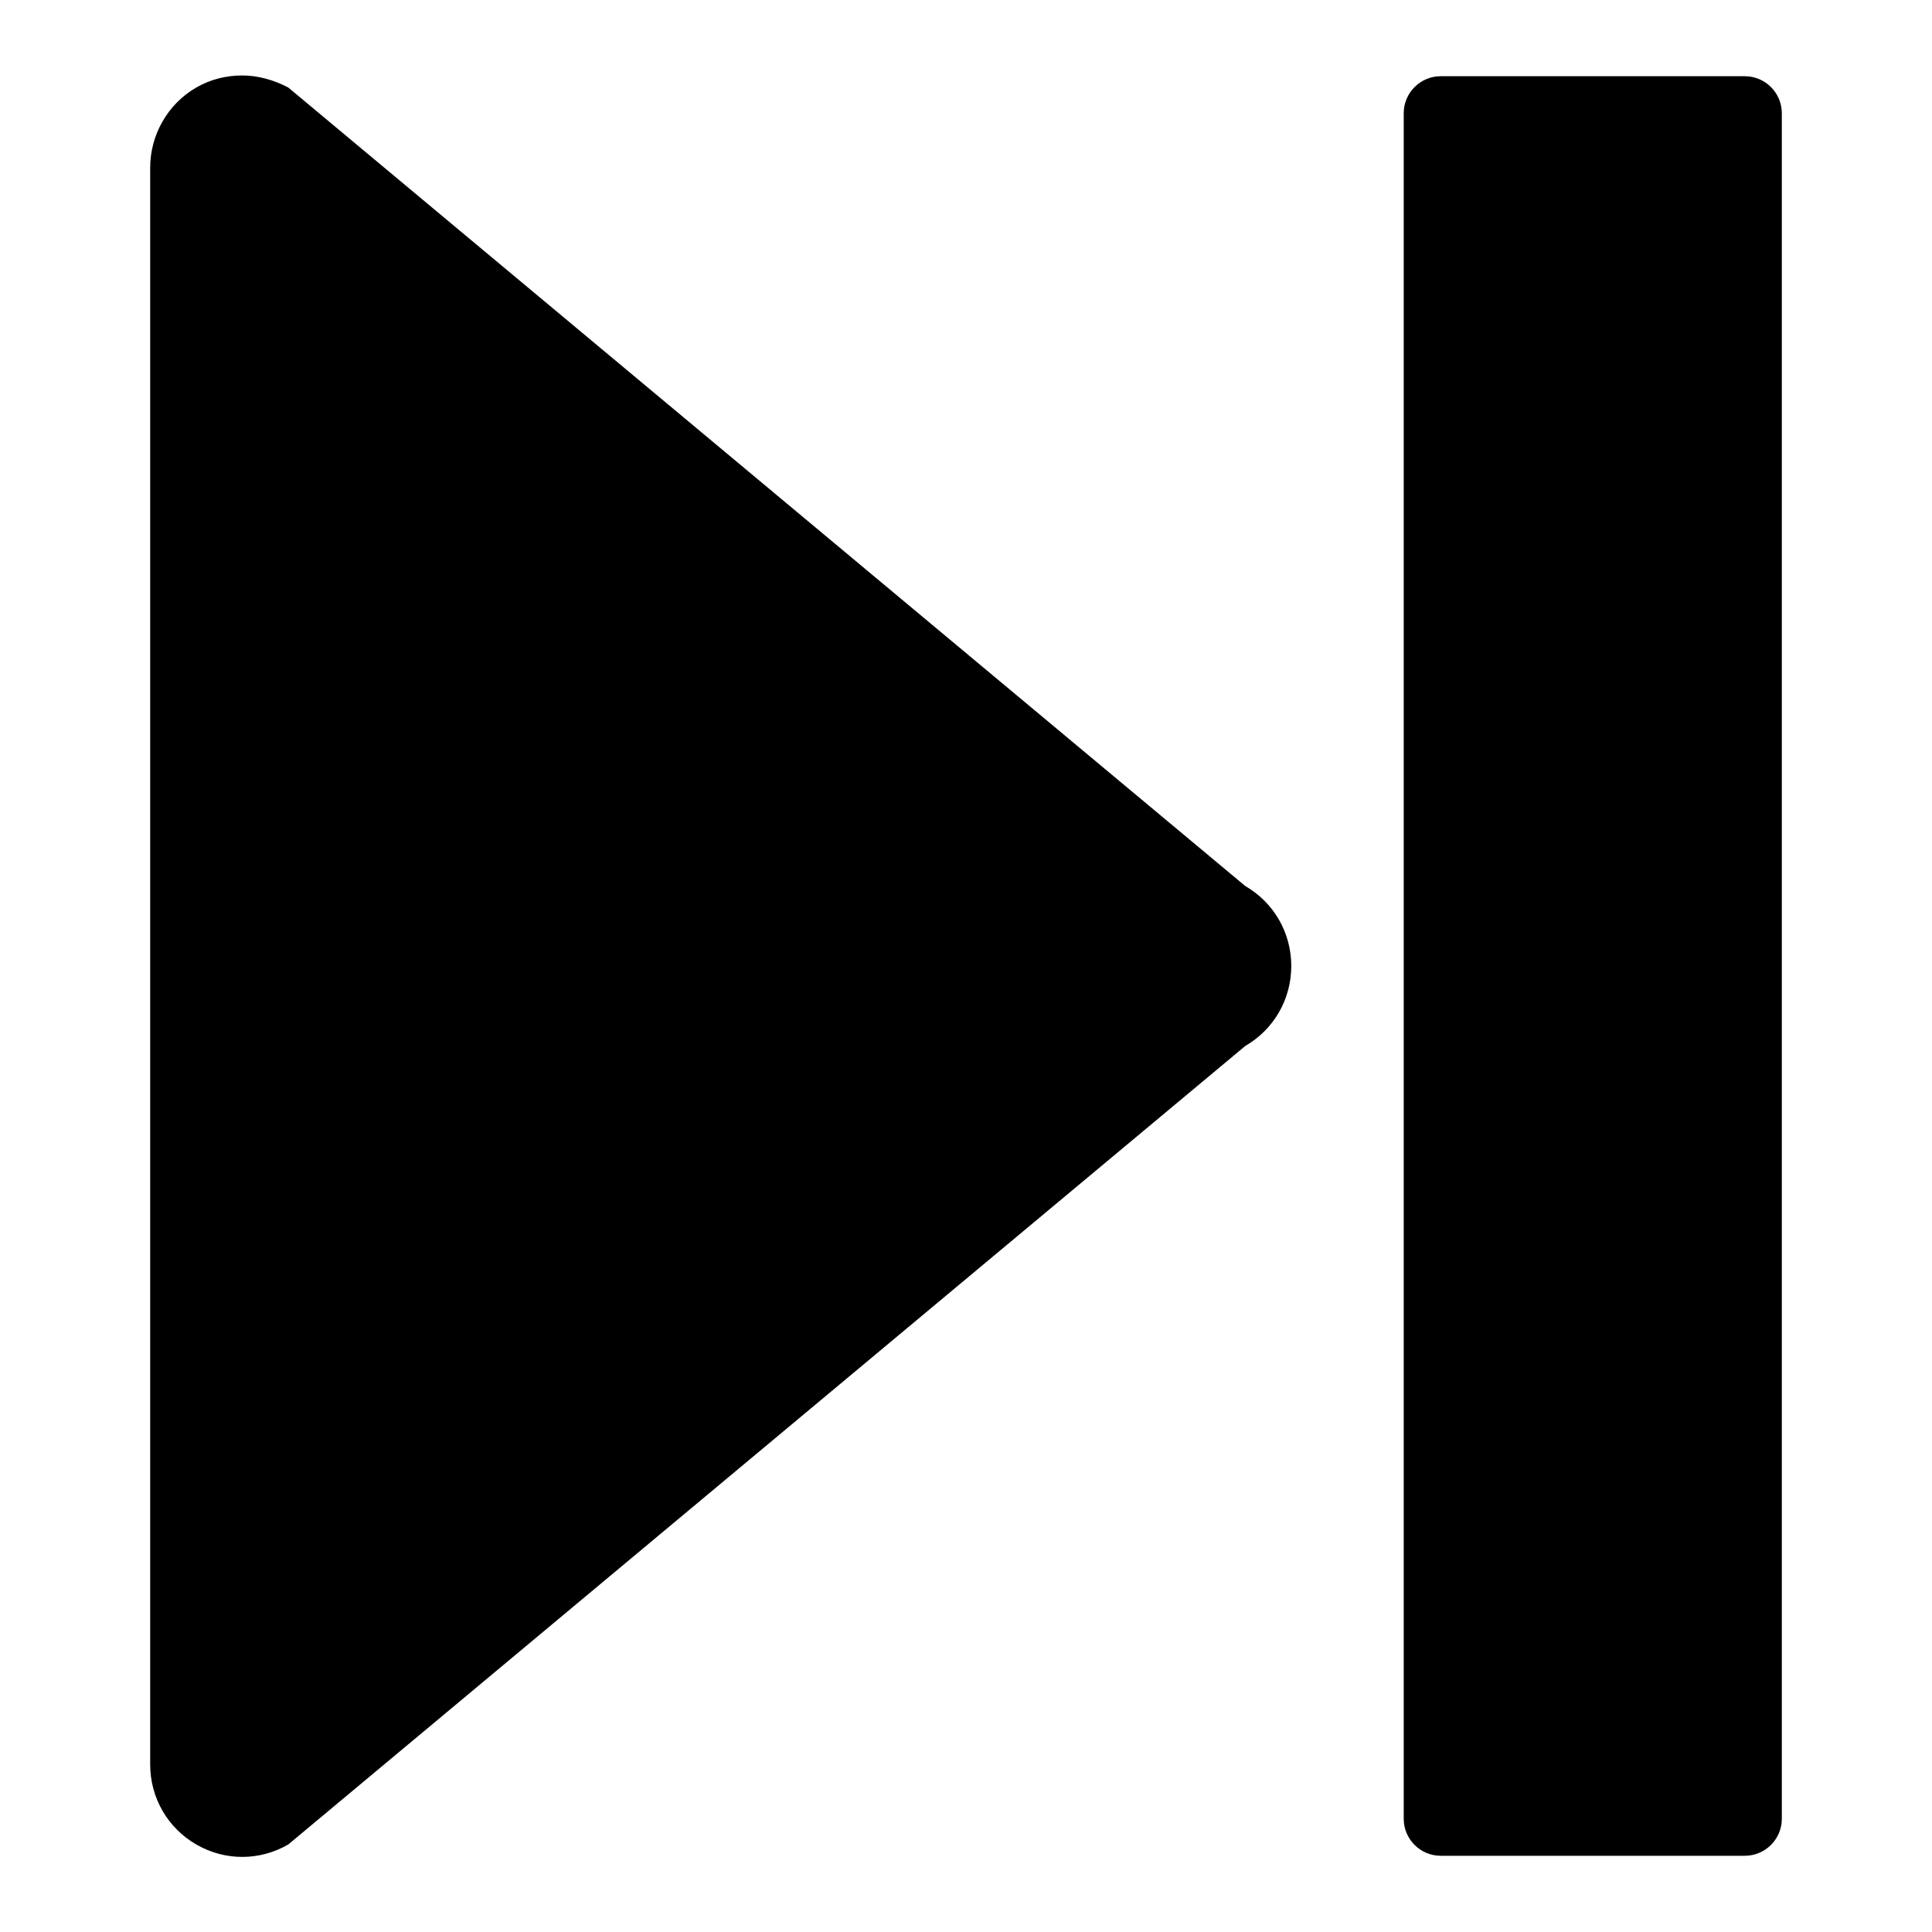 <?xml version="1.0" encoding="utf-8"?>
<!-- Svg Vector Icons : http://www.onlinewebfonts.com/icon -->
<!DOCTYPE svg PUBLIC "-//W3C//DTD SVG 1.1//EN" "http://www.w3.org/Graphics/SVG/1.1/DTD/svg11.dtd">
<svg version="1.1" xmlns="http://www.w3.org/2000/svg" xmlns:xlink="http://www.w3.org/1999/xlink" x="0px" y="0px" viewBox="0 0 256 256" enable-background="new 0 0 256 256" xml:space="preserve">
<g><g><g><g id="Layer_8_54_"><path fill="#000000" d="M26,11.6c1.9-1.1,4-1.6,6.1-1.6s4.2,0.6,6.1,1.6L165,117.4c3.8,2.2,6.1,6.2,6.1,10.6c0,4.4-2.3,8.4-6.1,10.6L38.2,244.4c-3.8,2.2-8.4,2.2-12.2,0c-3.8-2.2-6.1-6.2-6.1-10.6V22.2C19.9,17.9,22.2,13.8,26,11.6z M186,15v226c0,2.7,2.2,4.9,4.9,4.9h40.3c2.7,0,4.9-2.2,4.9-4.9V15c0-2.7-2.2-4.9-4.9-4.9h-40.3C188.2,10.1,186,12.3,186,15z"/></g></g><g></g><g></g><g></g><g></g><g></g><g></g><g></g><g></g><g></g><g></g><g></g><g></g><g></g><g></g><g></g></g></g>
</svg>